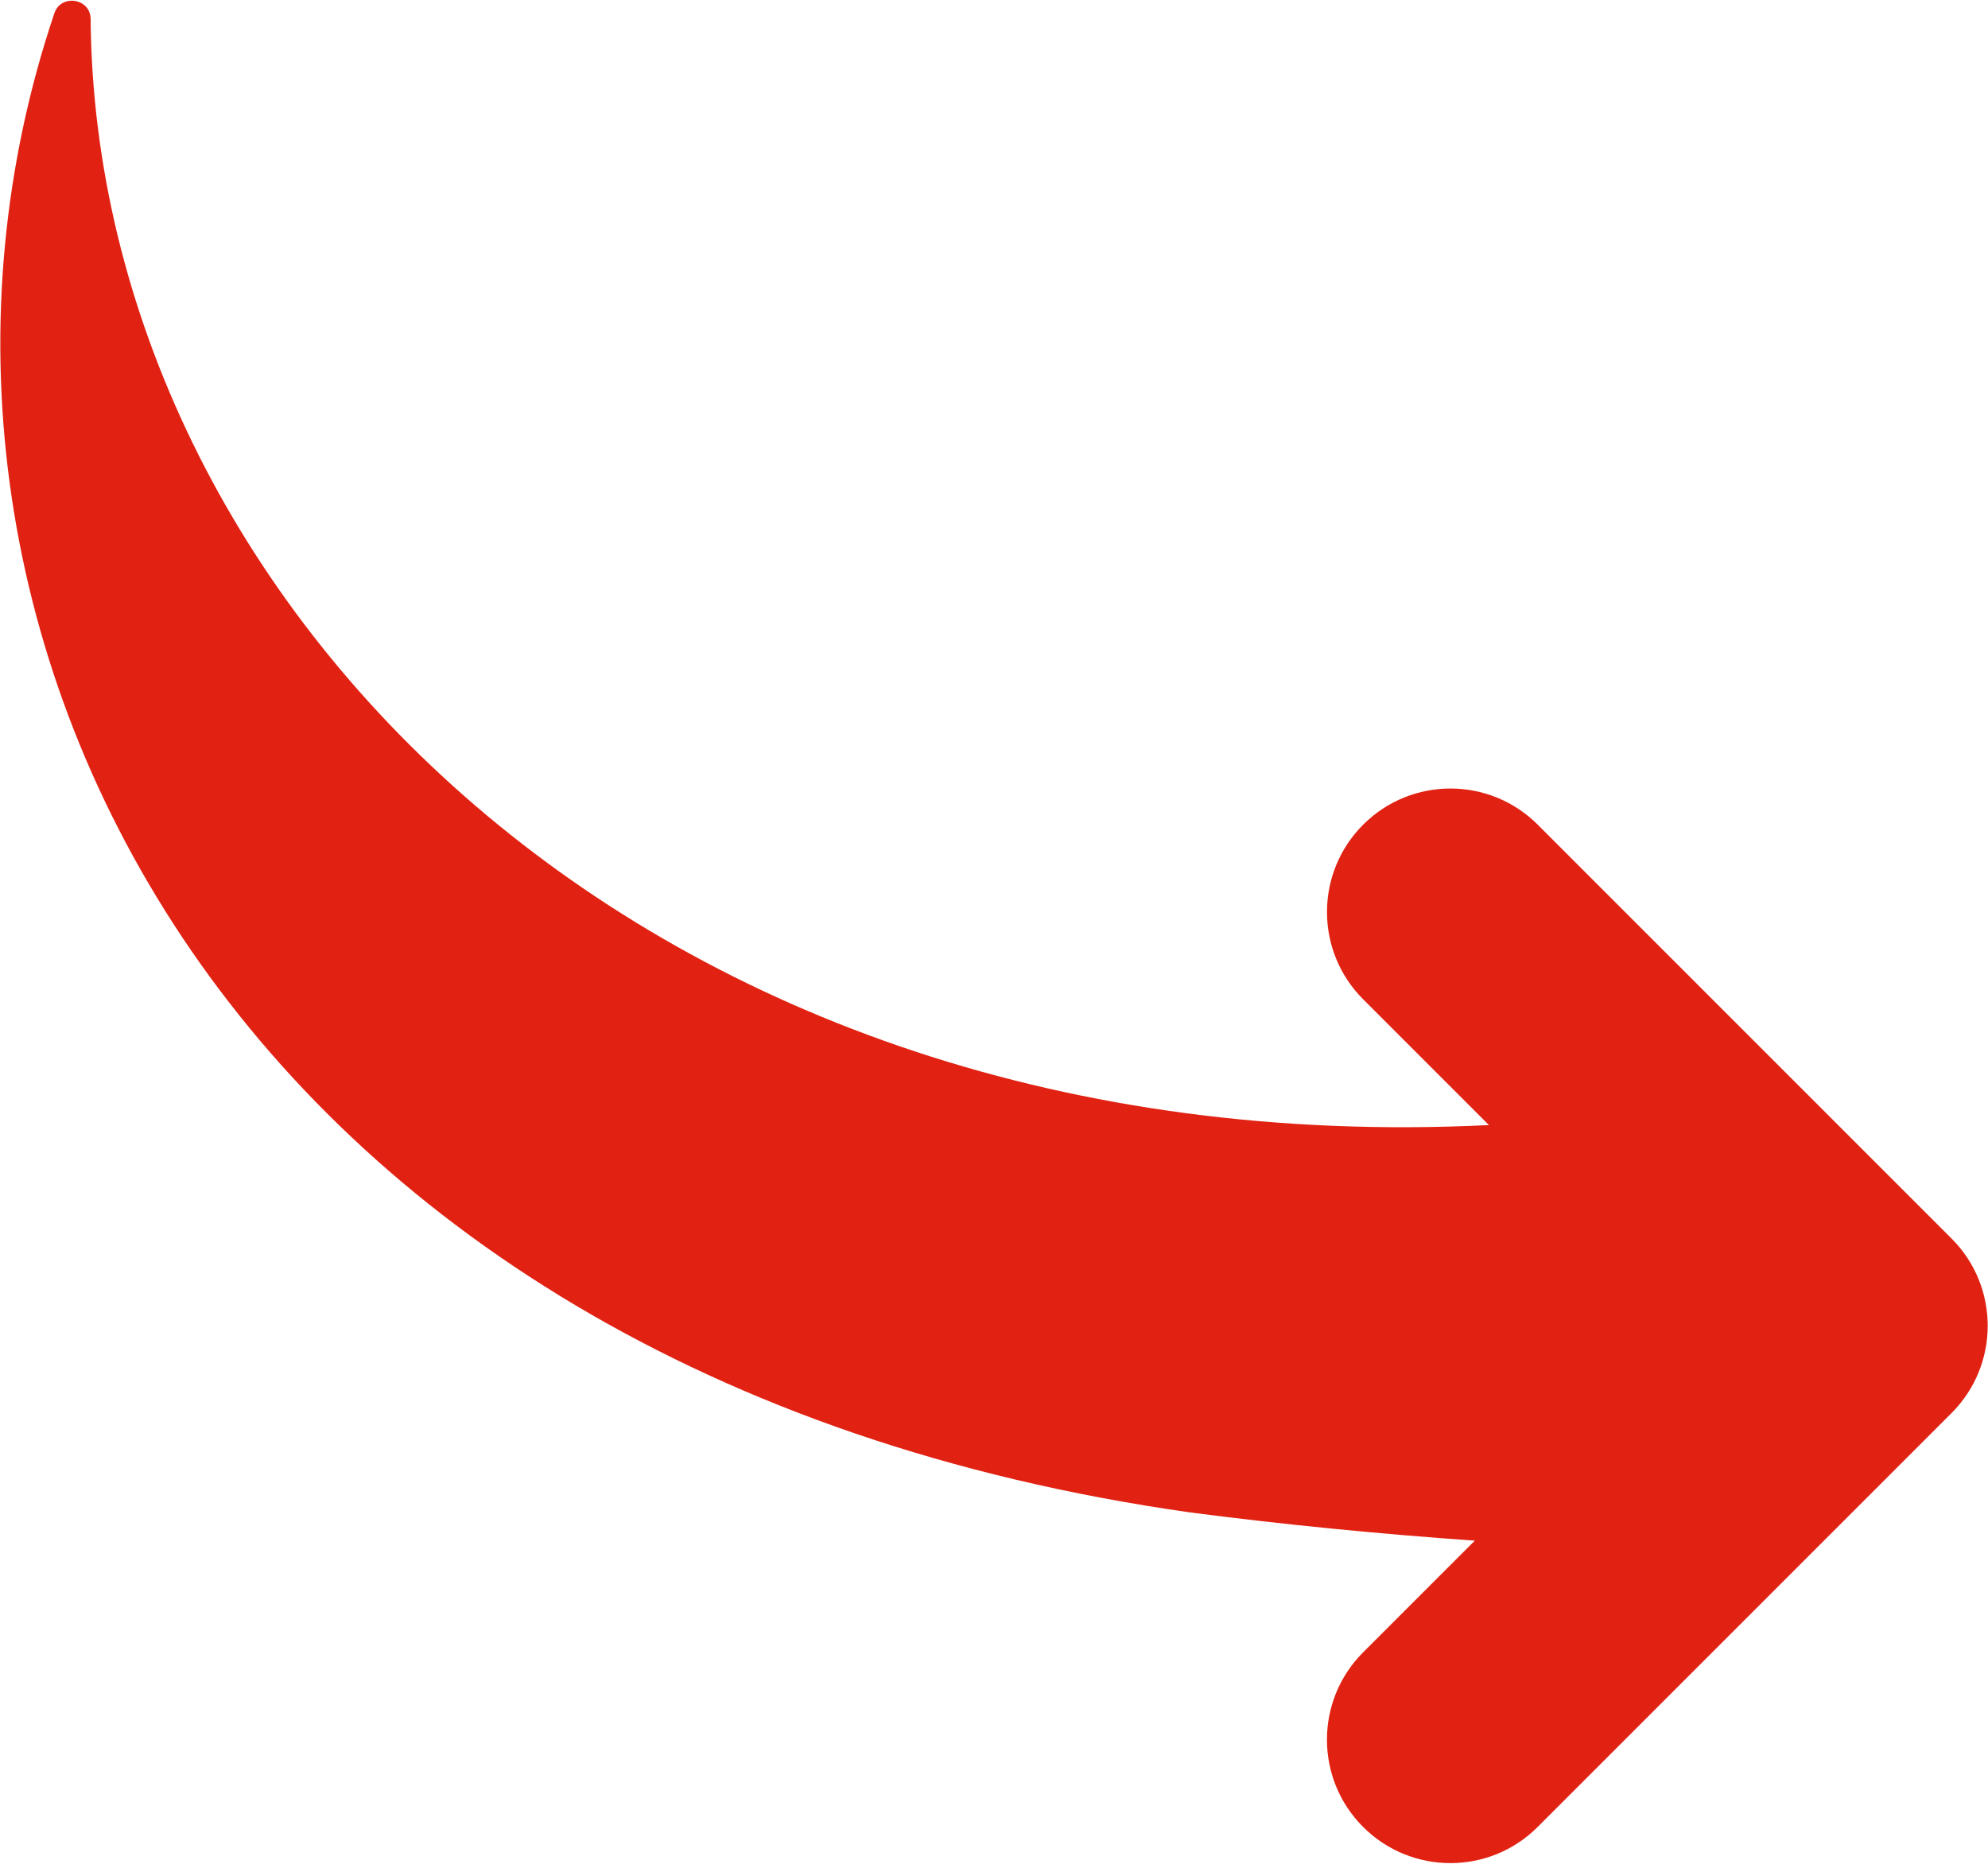 <svg width="512" height="480" viewBox="0 0 512 480" fill="none" xmlns="http://www.w3.org/2000/svg">
<path d="M502.613 318.966L396.032 212.384C383.616 199.968 363.488 199.968 351.072 212.384C338.656 224.811 338.656 244.939 351.072 257.355L383.467 289.75C166.027 300.427 24.64 154.496 23.339 4.907C23.296 -0.501 15.701 -1.6 14.016 3.371C-38.485 158.88 57.003 354.197 306.571 389.515C330.741 392.661 355.189 395.051 379.829 396.779L351.061 425.547C338.645 437.963 338.645 458.102 351.061 470.507C363.477 482.923 383.605 482.934 396.021 470.507L502.603 363.926C515.029 351.51 515.029 331.382 502.613 318.966Z" fill="#E12213"/>
</svg>
